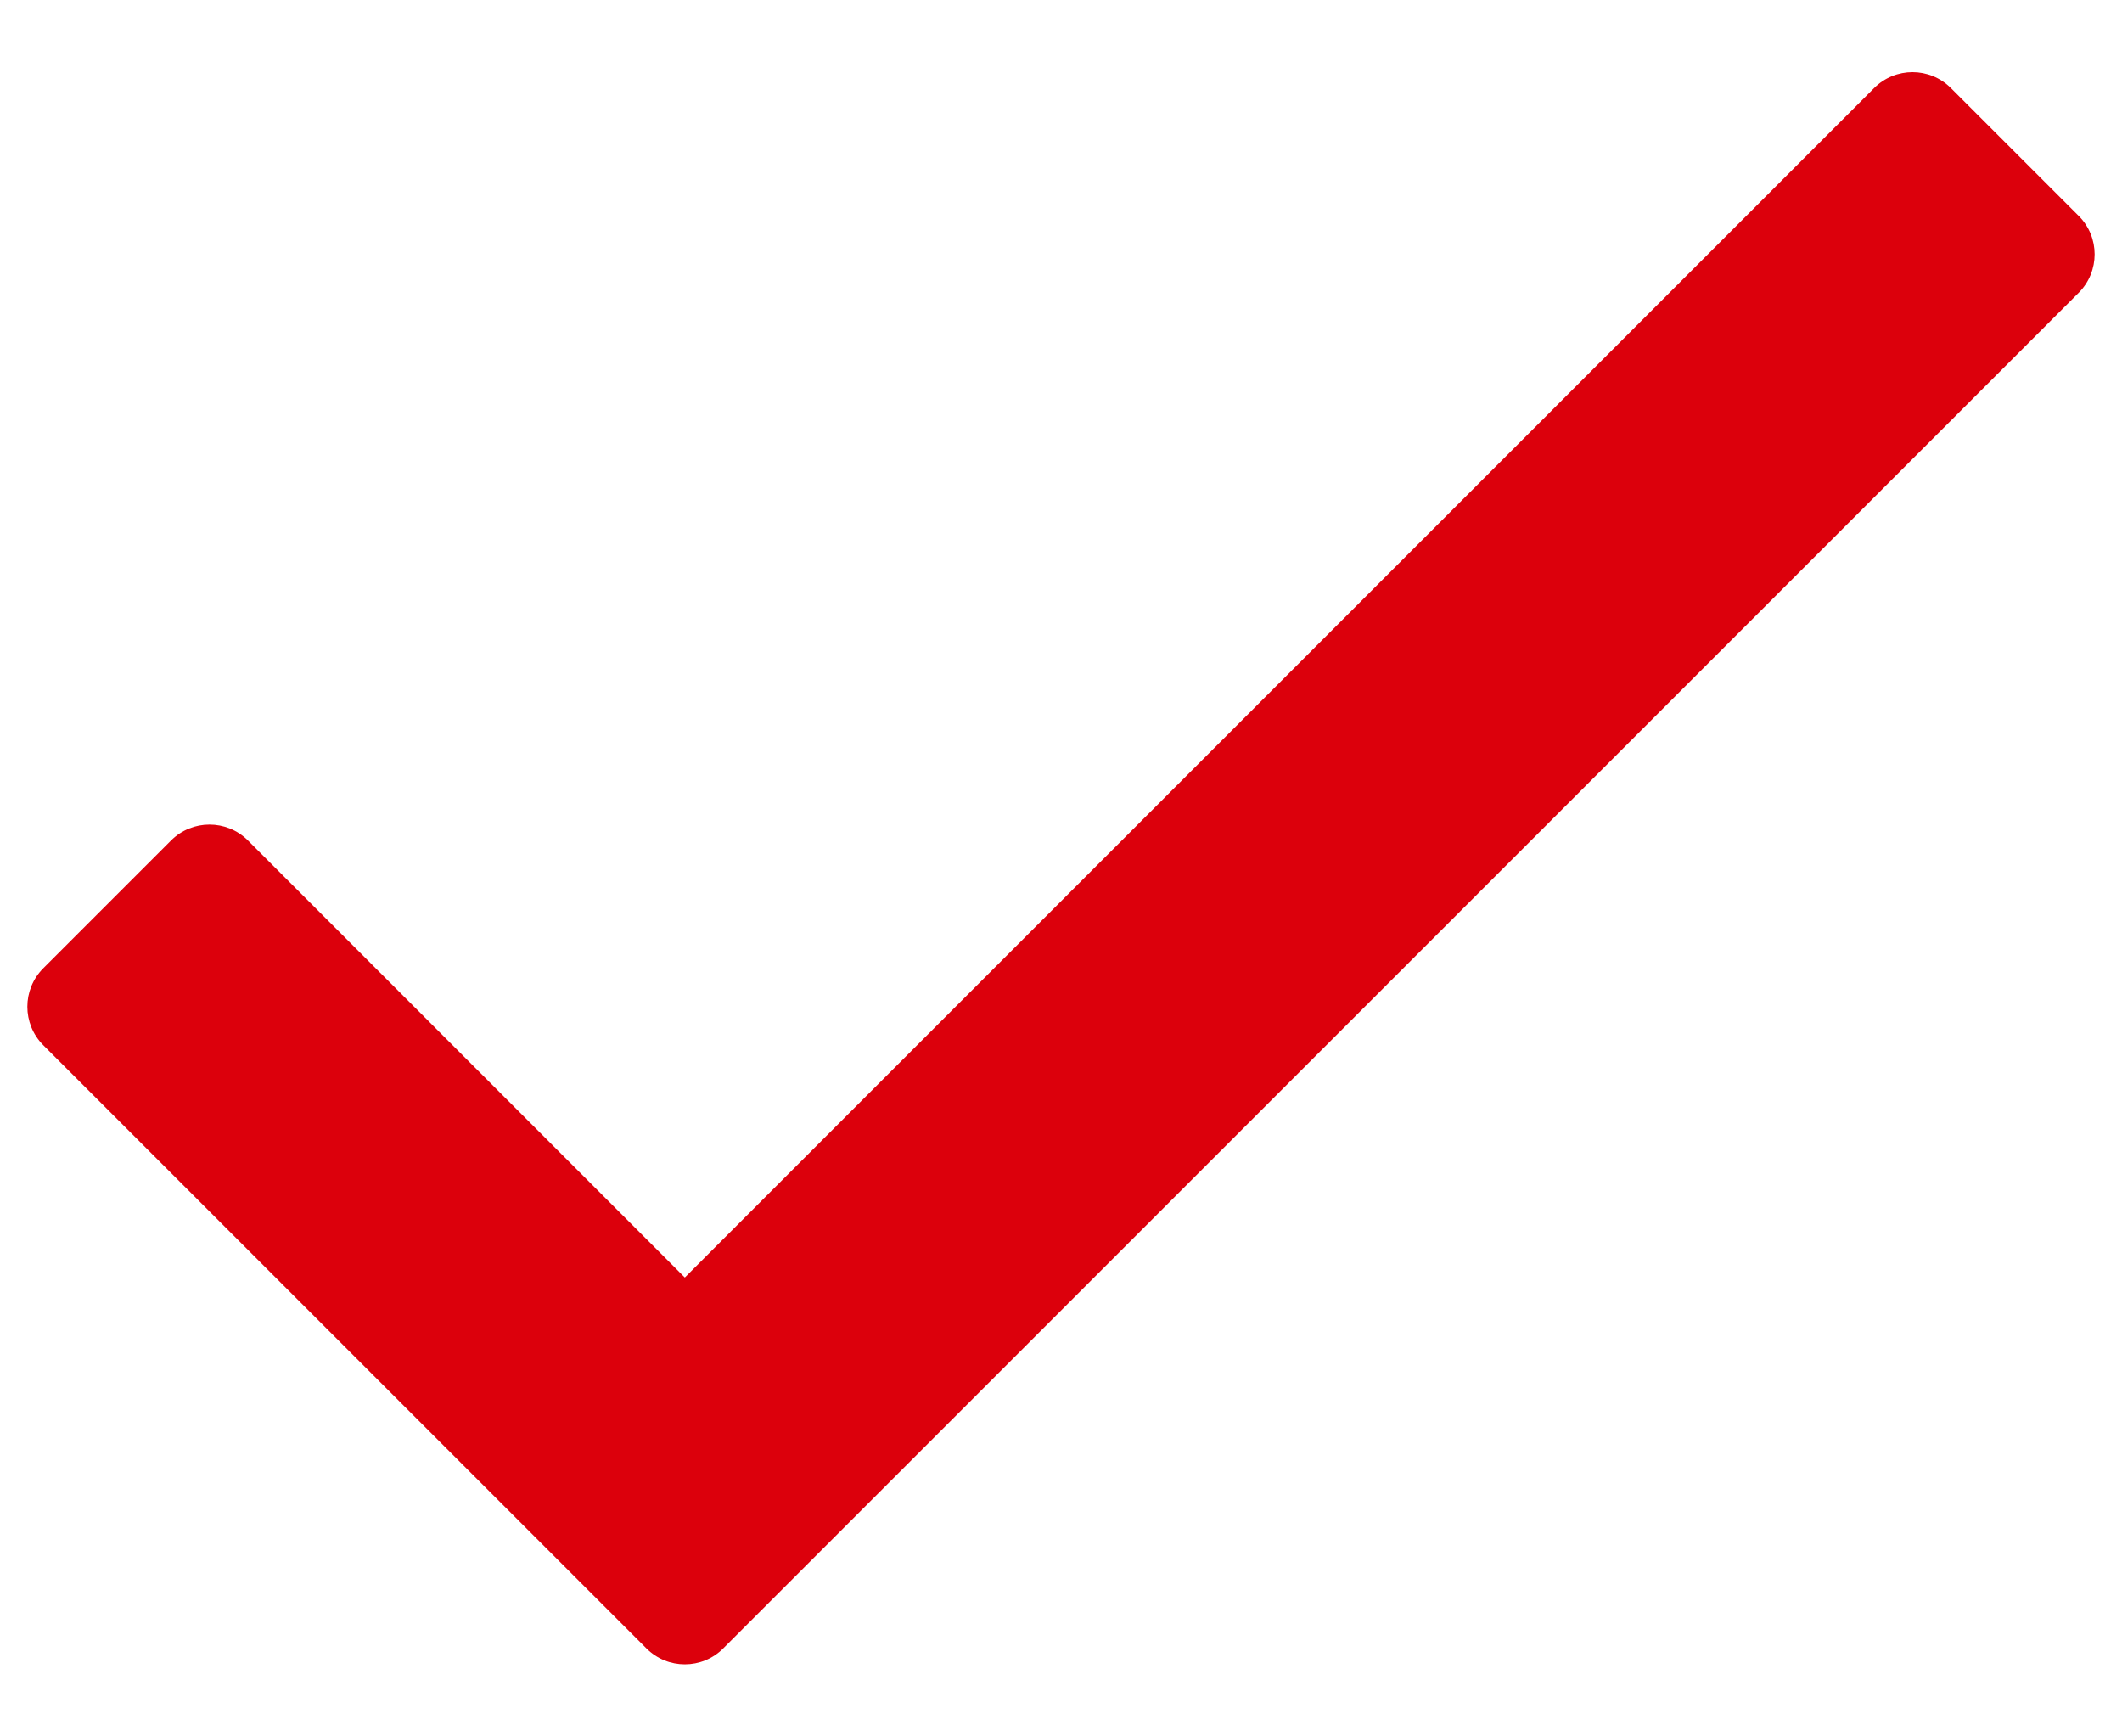 <svg width="22" height="18" viewBox="0 0 22 18" fill="none" xmlns="http://www.w3.org/2000/svg">
<path d="M19.43 0.913L7.1 13.243L2.57 8.712C2.35 8.493 1.994 8.493 1.774 8.712L0.448 10.038C0.229 10.258 0.229 10.614 0.448 10.834L6.702 17.088C6.922 17.308 7.278 17.308 7.498 17.088L21.552 3.034C21.771 2.814 21.771 2.458 21.552 2.239L20.226 0.913C20.006 0.693 19.65 0.693 19.43 0.913Z" fill="#DC000C"/>
</svg>
